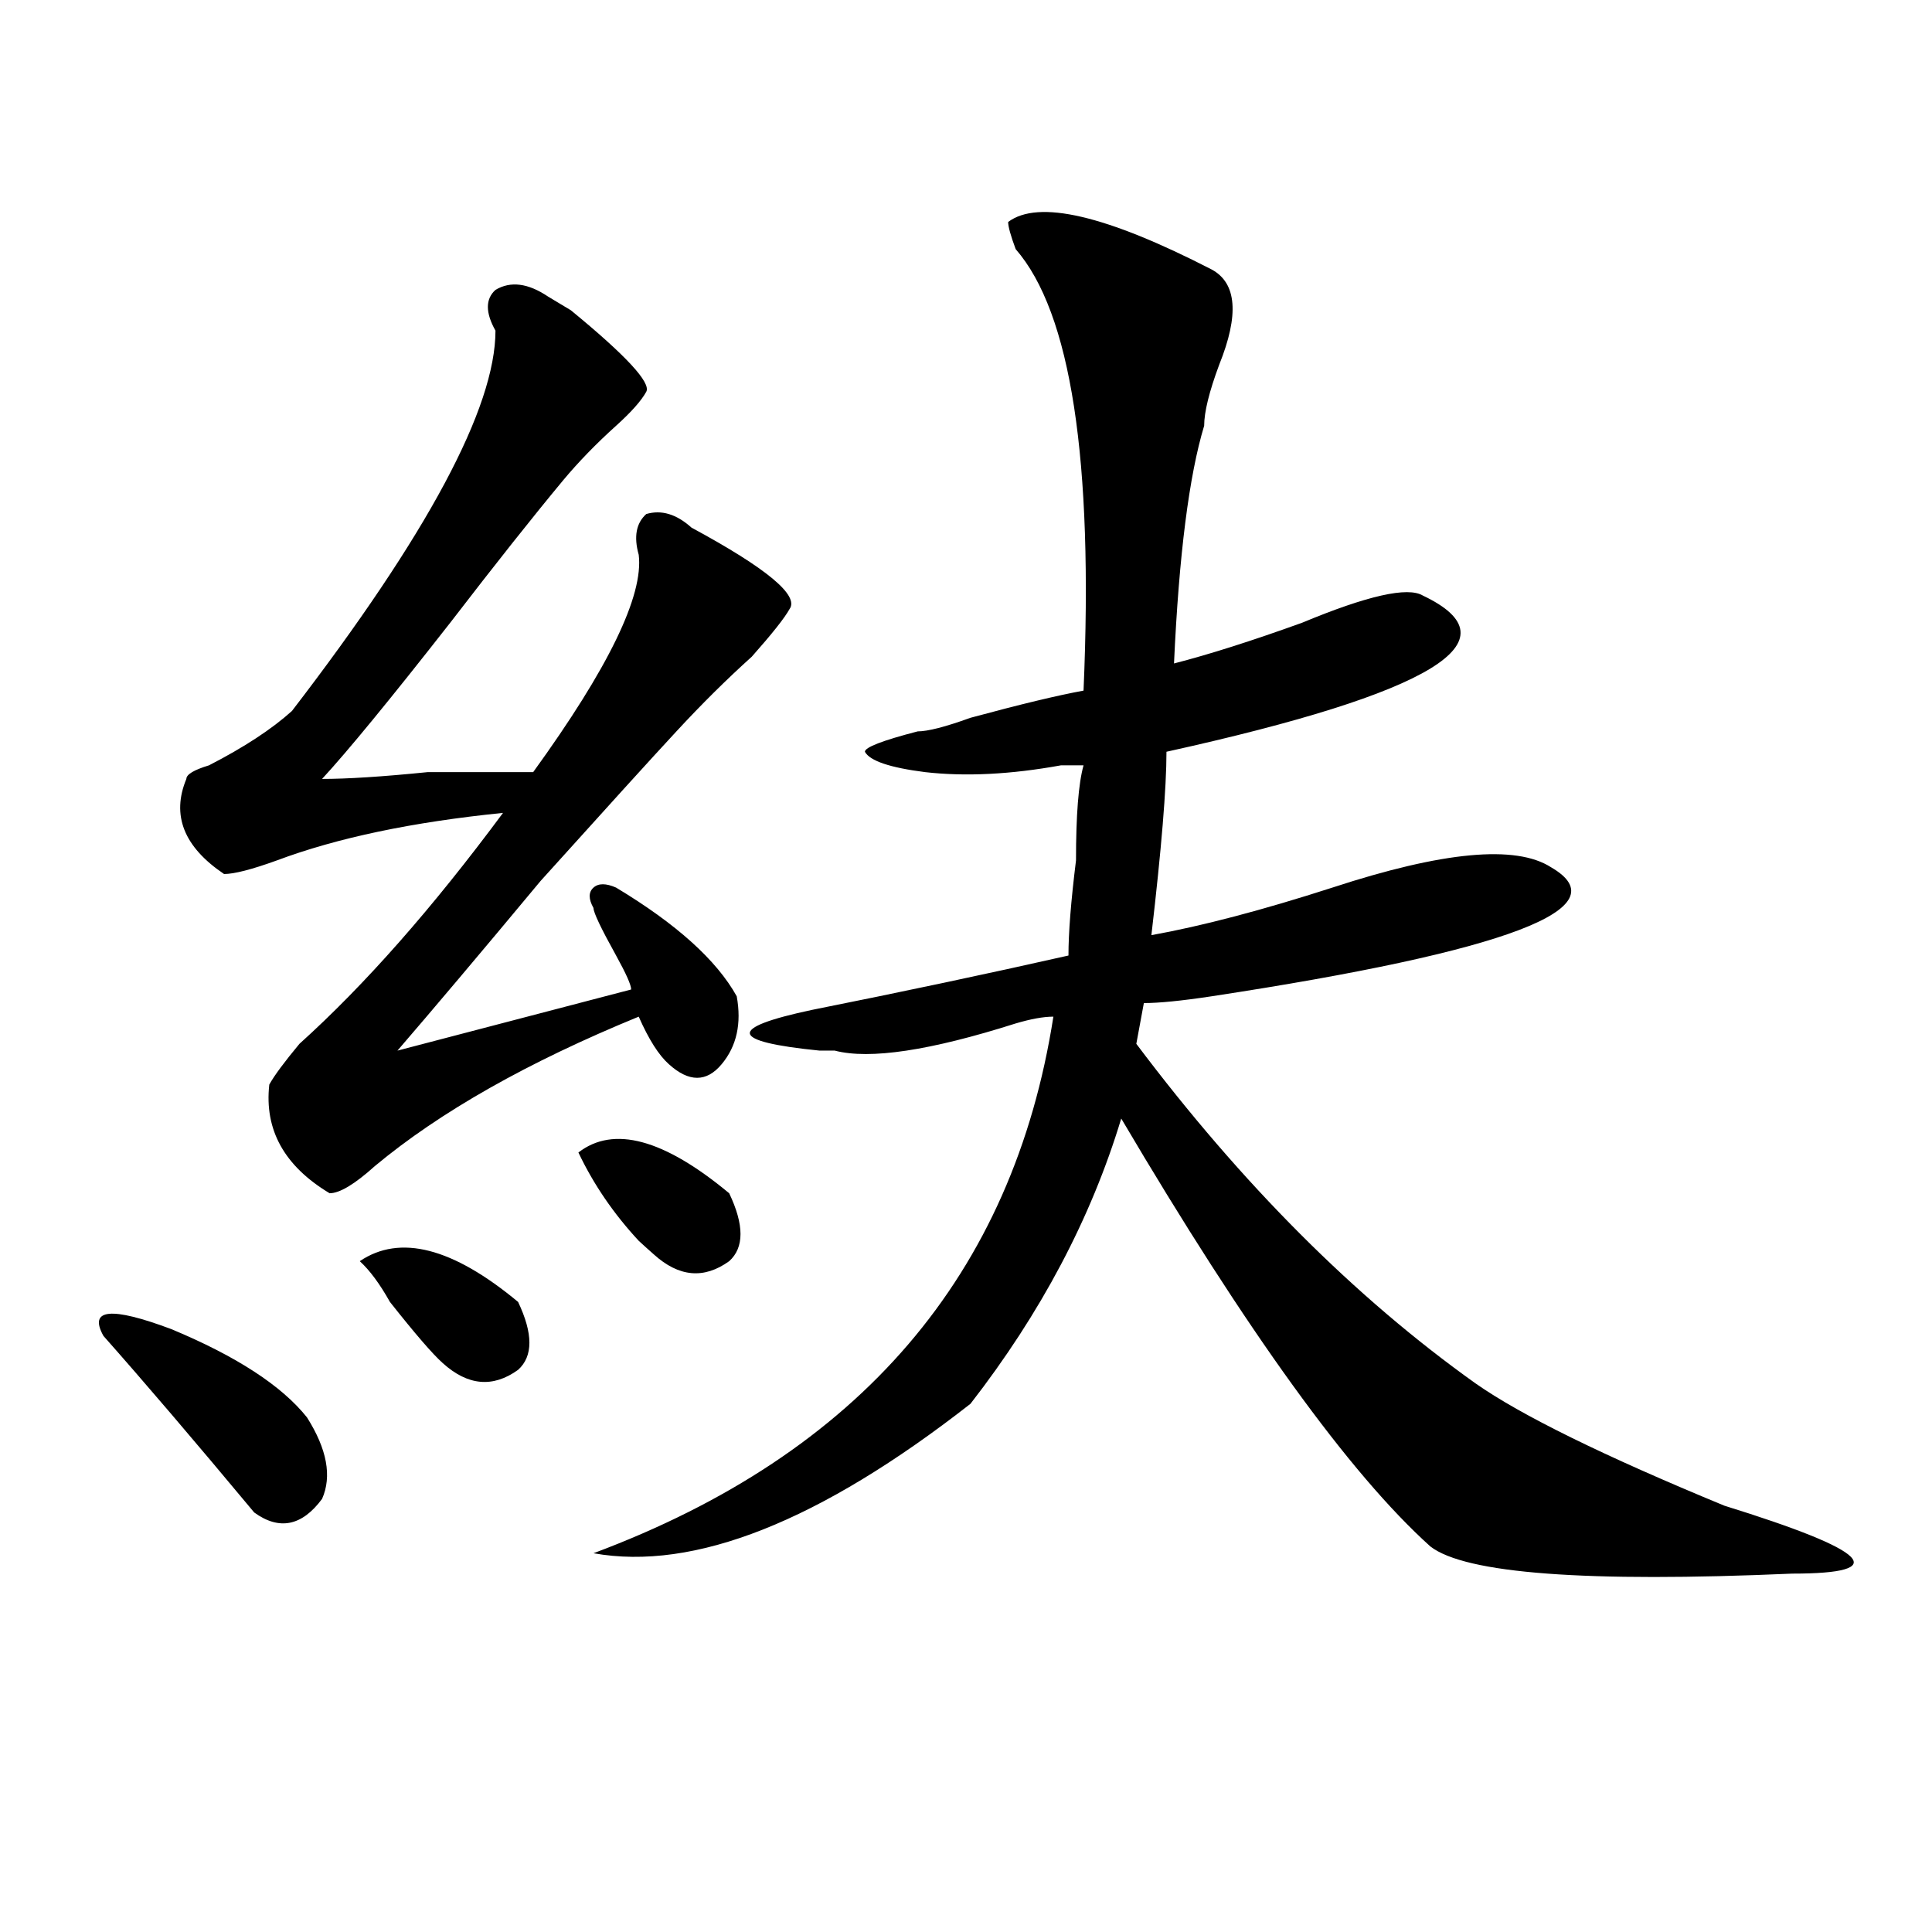 <?xml version="1.0" encoding="utf-8"?>
<!-- Generator: Adobe Illustrator 16.0.0, SVG Export Plug-In . SVG Version: 6.00 Build 0)  -->
<!DOCTYPE svg PUBLIC "-//W3C//DTD SVG 1.1//EN" "http://www.w3.org/Graphics/SVG/1.1/DTD/svg11.dtd">
<svg version="1.1" id="图层_1" xmlns="http://www.w3.org/2000/svg" xmlns:xlink="http://www.w3.org/1999/xlink" x="0px" y="0px"
	 width="1000px" height="1000px" viewBox="0 0 1000 1000" enable-background="new 0 0 1000 1000" xml:space="preserve">
<path d="M53.535,691.453c-7.805-14.063,3.902-15.216,35.121-3.516c33.78,14.063,57.194,29.334,70.242,45.703
	c10.366,16.425,12.987,30.487,7.805,42.188c-10.427,14.063-22.134,16.425-35.121,7.031
	C100.363,745.396,74.327,714.909,53.535,691.453z M283.773,153.563l11.707,7.031c28.597,23.456,41.584,37.519,39.023,42.188
	c-2.622,4.725-7.805,10.547-15.609,17.578c-10.427,9.394-19.512,18.787-27.316,28.125c-15.609,18.787-35.121,43.396-58.535,73.828
	c-31.219,39.881-53.353,66.797-66.34,80.859c12.987,0,31.219-1.153,54.633-3.516c25.976,0,44.206,0,54.633,0
	c39.023-53.888,57.193-91.406,54.633-112.5c-2.622-9.338-1.341-16.369,3.902-21.094c7.805-2.307,15.609,0,23.414,7.031
	c39.023,21.094,55.913,35.156,50.73,42.188c-2.622,4.725-9.146,12.909-19.512,24.609c-13.049,11.756-26.036,24.609-39.023,38.672
	c-13.049,14.063-36.462,39.881-70.242,77.344c-31.219,37.519-55.974,66.797-74.145,87.891l120.973-31.641
	c0-2.307-2.622-8.185-7.805-17.578c-7.805-14.063-11.707-22.247-11.707-24.609c-2.622-4.669-2.622-8.185,0-10.547
	c2.562-2.307,6.464-2.307,11.707,0c31.219,18.787,52.011,37.519,62.438,56.25c2.561,14.063,0,25.818-7.805,35.156
	c-7.805,9.394-16.951,9.394-27.316,0c-5.244-4.669-10.427-12.854-15.609-24.609c-57.255,23.456-102.802,49.219-136.582,77.344
	c-10.427,9.394-18.231,14.063-23.414,14.063c-23.414-14.063-33.841-32.794-31.219-56.25c2.562-4.669,7.805-11.7,15.609-21.094
	c33.78-30.432,68.901-70.313,105.363-119.531c-46.828,4.725-85.852,12.909-117.07,24.609c-13.048,4.725-22.134,7.031-27.316,7.031
	c-20.853-14.063-27.316-30.432-19.512-49.219c0-2.307,3.902-4.669,11.707-7.031c18.171-9.338,32.499-18.731,42.926-28.125
	c70.242-91.406,105.363-156.994,105.363-196.875c-5.243-9.338-5.243-16.369,0-21.094
	C264.262,145.378,273.347,146.531,283.773,153.563z M186.215,652.781c20.792-14.063,48.108-7.031,81.949,21.094
	c7.805,16.425,7.805,28.125,0,35.156c-13.048,9.394-26.036,8.24-39.023-3.516c-5.243-4.669-14.329-15.216-27.316-31.641
	C196.581,664.537,191.397,657.506,186.215,652.781z M299.383,596.531c18.171-14.063,44.206-7.031,78.047,21.094
	c7.805,16.425,7.805,28.125,0,35.156c-13.049,9.394-26.036,8.24-39.023-3.516c-2.622-2.307-5.244-4.669-7.805-7.031
	C317.554,628.172,307.188,612.956,299.383,596.531z M521.816,114.891c15.609-11.7,50.73-3.516,105.363,24.609
	c12.987,7.031,14.268,23.456,3.902,49.219c-5.244,14.063-7.805,24.609-7.805,31.641c-7.805,25.818-13.049,66.797-15.609,123.047
	c18.17-4.669,40.304-11.7,66.34-21.094c33.779-14.063,54.633-18.731,62.438-14.063c49.389,23.456,5.183,50.428-132.68,80.859
	c0,18.787-2.622,50.428-7.805,94.922c25.975-4.669,57.193-12.854,93.656-24.609c57.193-18.731,94.937-22.247,113.168-10.547
	c36.401,21.094-22.134,43.396-175.605,66.797c-15.609,2.362-27.316,3.516-35.121,3.516l-3.902,21.094
	c54.633,72.675,113.168,131.287,175.605,175.781c23.414,16.425,66.34,37.519,128.777,63.281
	c75.425,23.4,87.132,35.156,35.121,35.156c-106.705,4.669-169.143,0-187.313-14.063c-41.646-37.463-94.998-111.291-159.996-221.484
	c-15.609,51.581-41.646,100.8-78.047,147.656c-78.047,60.975-143.106,86.682-195.117,77.344
	C445.05,752.428,524.377,659.813,545.23,526.219c-5.244,0-11.707,1.209-19.512,3.516c-44.268,14.063-75.486,18.787-93.656,14.063
	c-2.622,0-5.244,0-7.805,0c-46.828-4.669-48.17-11.7-3.902-21.094c46.828-9.338,91.034-18.731,132.68-28.125
	c0-11.7,1.28-28.125,3.902-49.219c0-23.4,1.28-39.825,3.902-49.219c-2.622,0-6.524,0-11.707,0
	c-26.036,4.725-49.45,5.878-70.242,3.516c-18.231-2.307-28.658-5.822-31.219-10.547c0-2.307,9.085-5.822,27.316-10.547
	c5.183,0,14.268-2.307,27.316-7.031c25.975-7.031,45.486-11.7,58.535-14.063c5.183-119.531-6.524-195.666-35.121-228.516
	C523.097,121.922,521.816,117.253,521.816,114.891z"/>
</svg>
